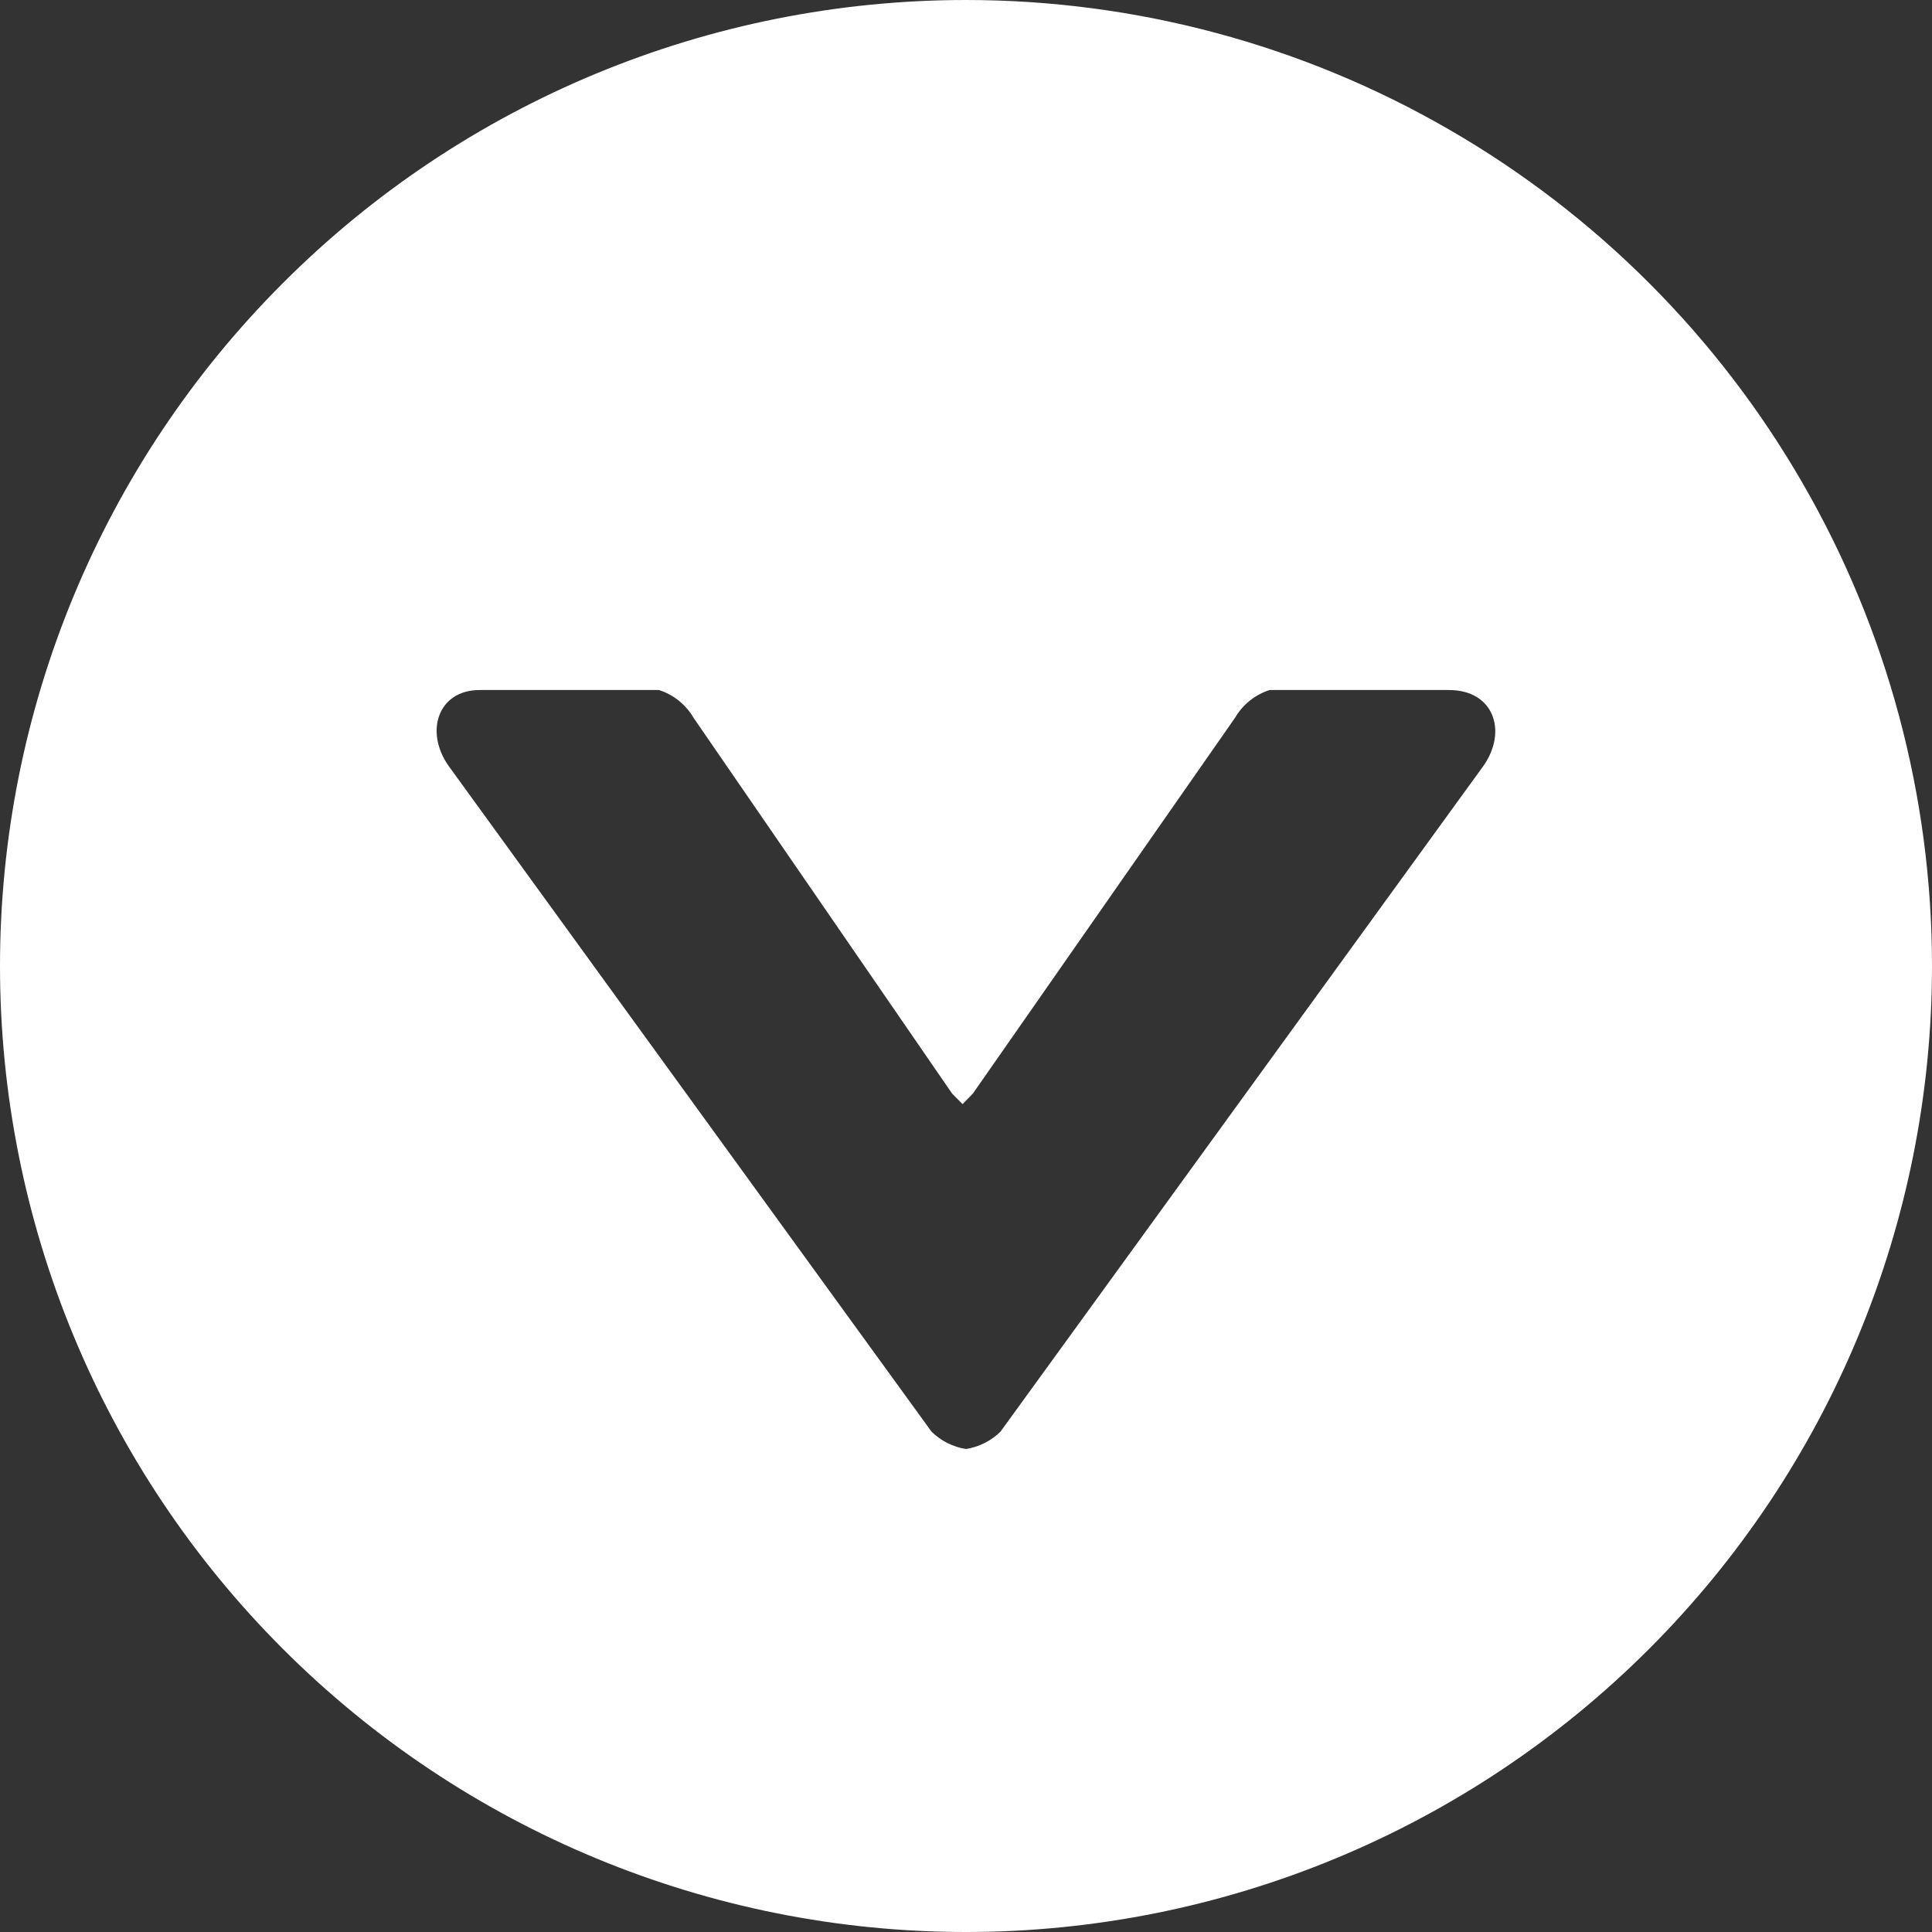 <?xml version="1.0" encoding="UTF-8" standalone="no"?><svg xmlns="http://www.w3.org/2000/svg" xmlns:xlink="http://www.w3.org/1999/xlink" fill="#000000" height="44" preserveAspectRatio="xMidYMid meet" version="1" viewBox="0.0 0.0 44.0 44.0" width="44" zoomAndPan="magnify"><rect x="0.0" y="0.0" width="44.0" height="44.0" fill="#333333" stroke="none"/><g id="change1_1"><path d="M 33.785 17.441 L 22.785 32.605 C 22.57 32.816 22.297 32.953 22 33 C 21.703 32.953 21.43 32.816 21.215 32.605 L 10.215 17.441 C 9.664 16.656 9.98 15.715 10.922 15.715 L 15.008 15.715 C 15.336 15.82 15.617 16.043 15.793 16.344 L 21.684 24.906 L 21.922 25.145 L 22.156 24.906 L 28.129 16.344 C 28.305 16.043 28.586 15.82 28.914 15.715 L 33 15.715 C 34.023 15.715 34.336 16.656 33.785 17.441 Z M 22 0 C 16.164 0 10.57 2.316 6.445 6.445 C 2.316 10.57 0 16.164 0 22 C 0 27.836 2.316 33.43 6.445 37.555 C 10.57 41.68 16.164 44 22 44 C 27.836 44 33.43 41.68 37.555 37.555 C 41.68 33.43 44 27.836 44 22 C 44 18.141 42.984 14.344 41.051 11 C 39.121 7.656 36.344 4.879 33 2.949 C 29.656 1.016 25.859 0 22 0" fill="#ffffff"/></g></svg>